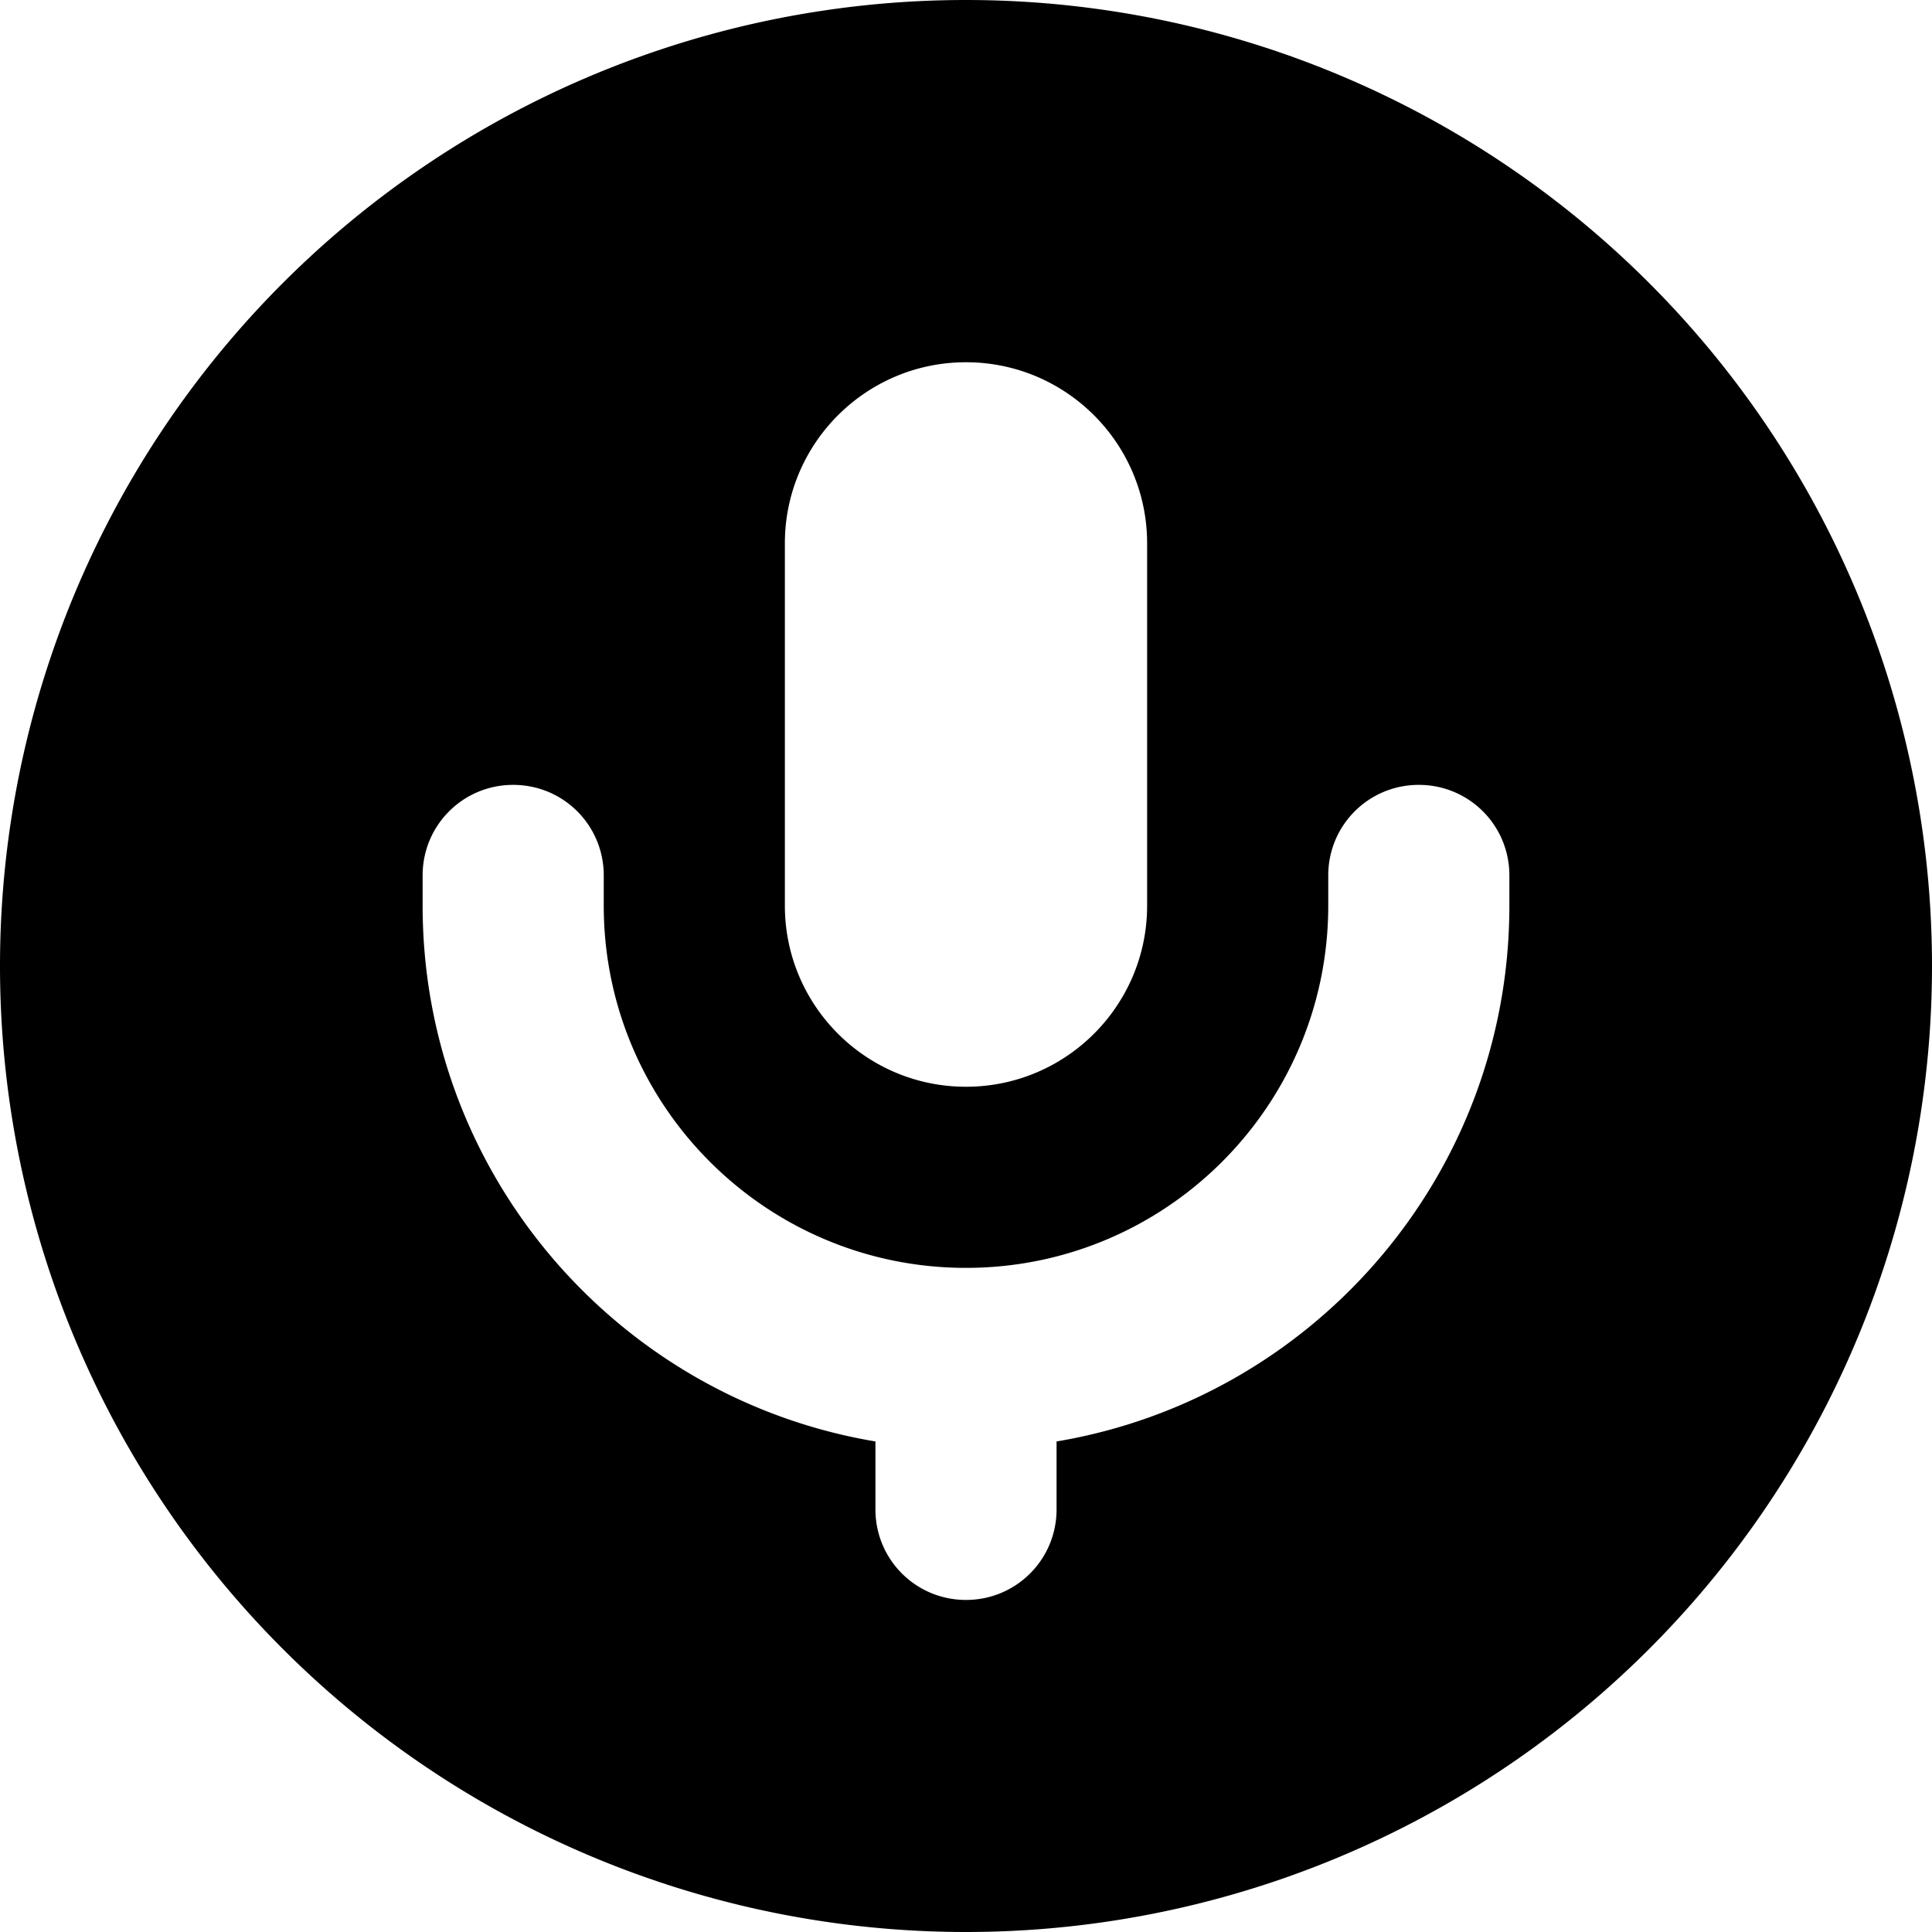 <svg xmlns="http://www.w3.org/2000/svg" viewBox="0 0 512 512"><!--! Font Awesome Pro 7.0.0 by @fontawesome - https://fontawesome.com License - https://fontawesome.com/license (Commercial License) Copyright 2025 Fonticons, Inc. --><path fill="currentColor" d="M256 512a256 256 0 1 0 0-512 256 256 0 1 0 0 512zM208 144c0-26.5 21.5-48 48-48s48 21.5 48 48l0 96c0 26.5-21.5 48-48 48s-48-21.5-48-48l0-96zm-72 64c13.3 0 24 10.7 24 24l0 8c0 53 43 96 96 96s96-43 96-96l0-8c0-13.3 10.7-24 24-24s24 10.7 24 24l0 8c0 71.4-51.9 130.6-120 142l0 18c0 13.3-10.7 24-24 24s-24-10.7-24-24l0-18c-68.1-11.4-120-70.7-120-142l0-8c0-13.3 10.7-24 24-24z"/></svg>